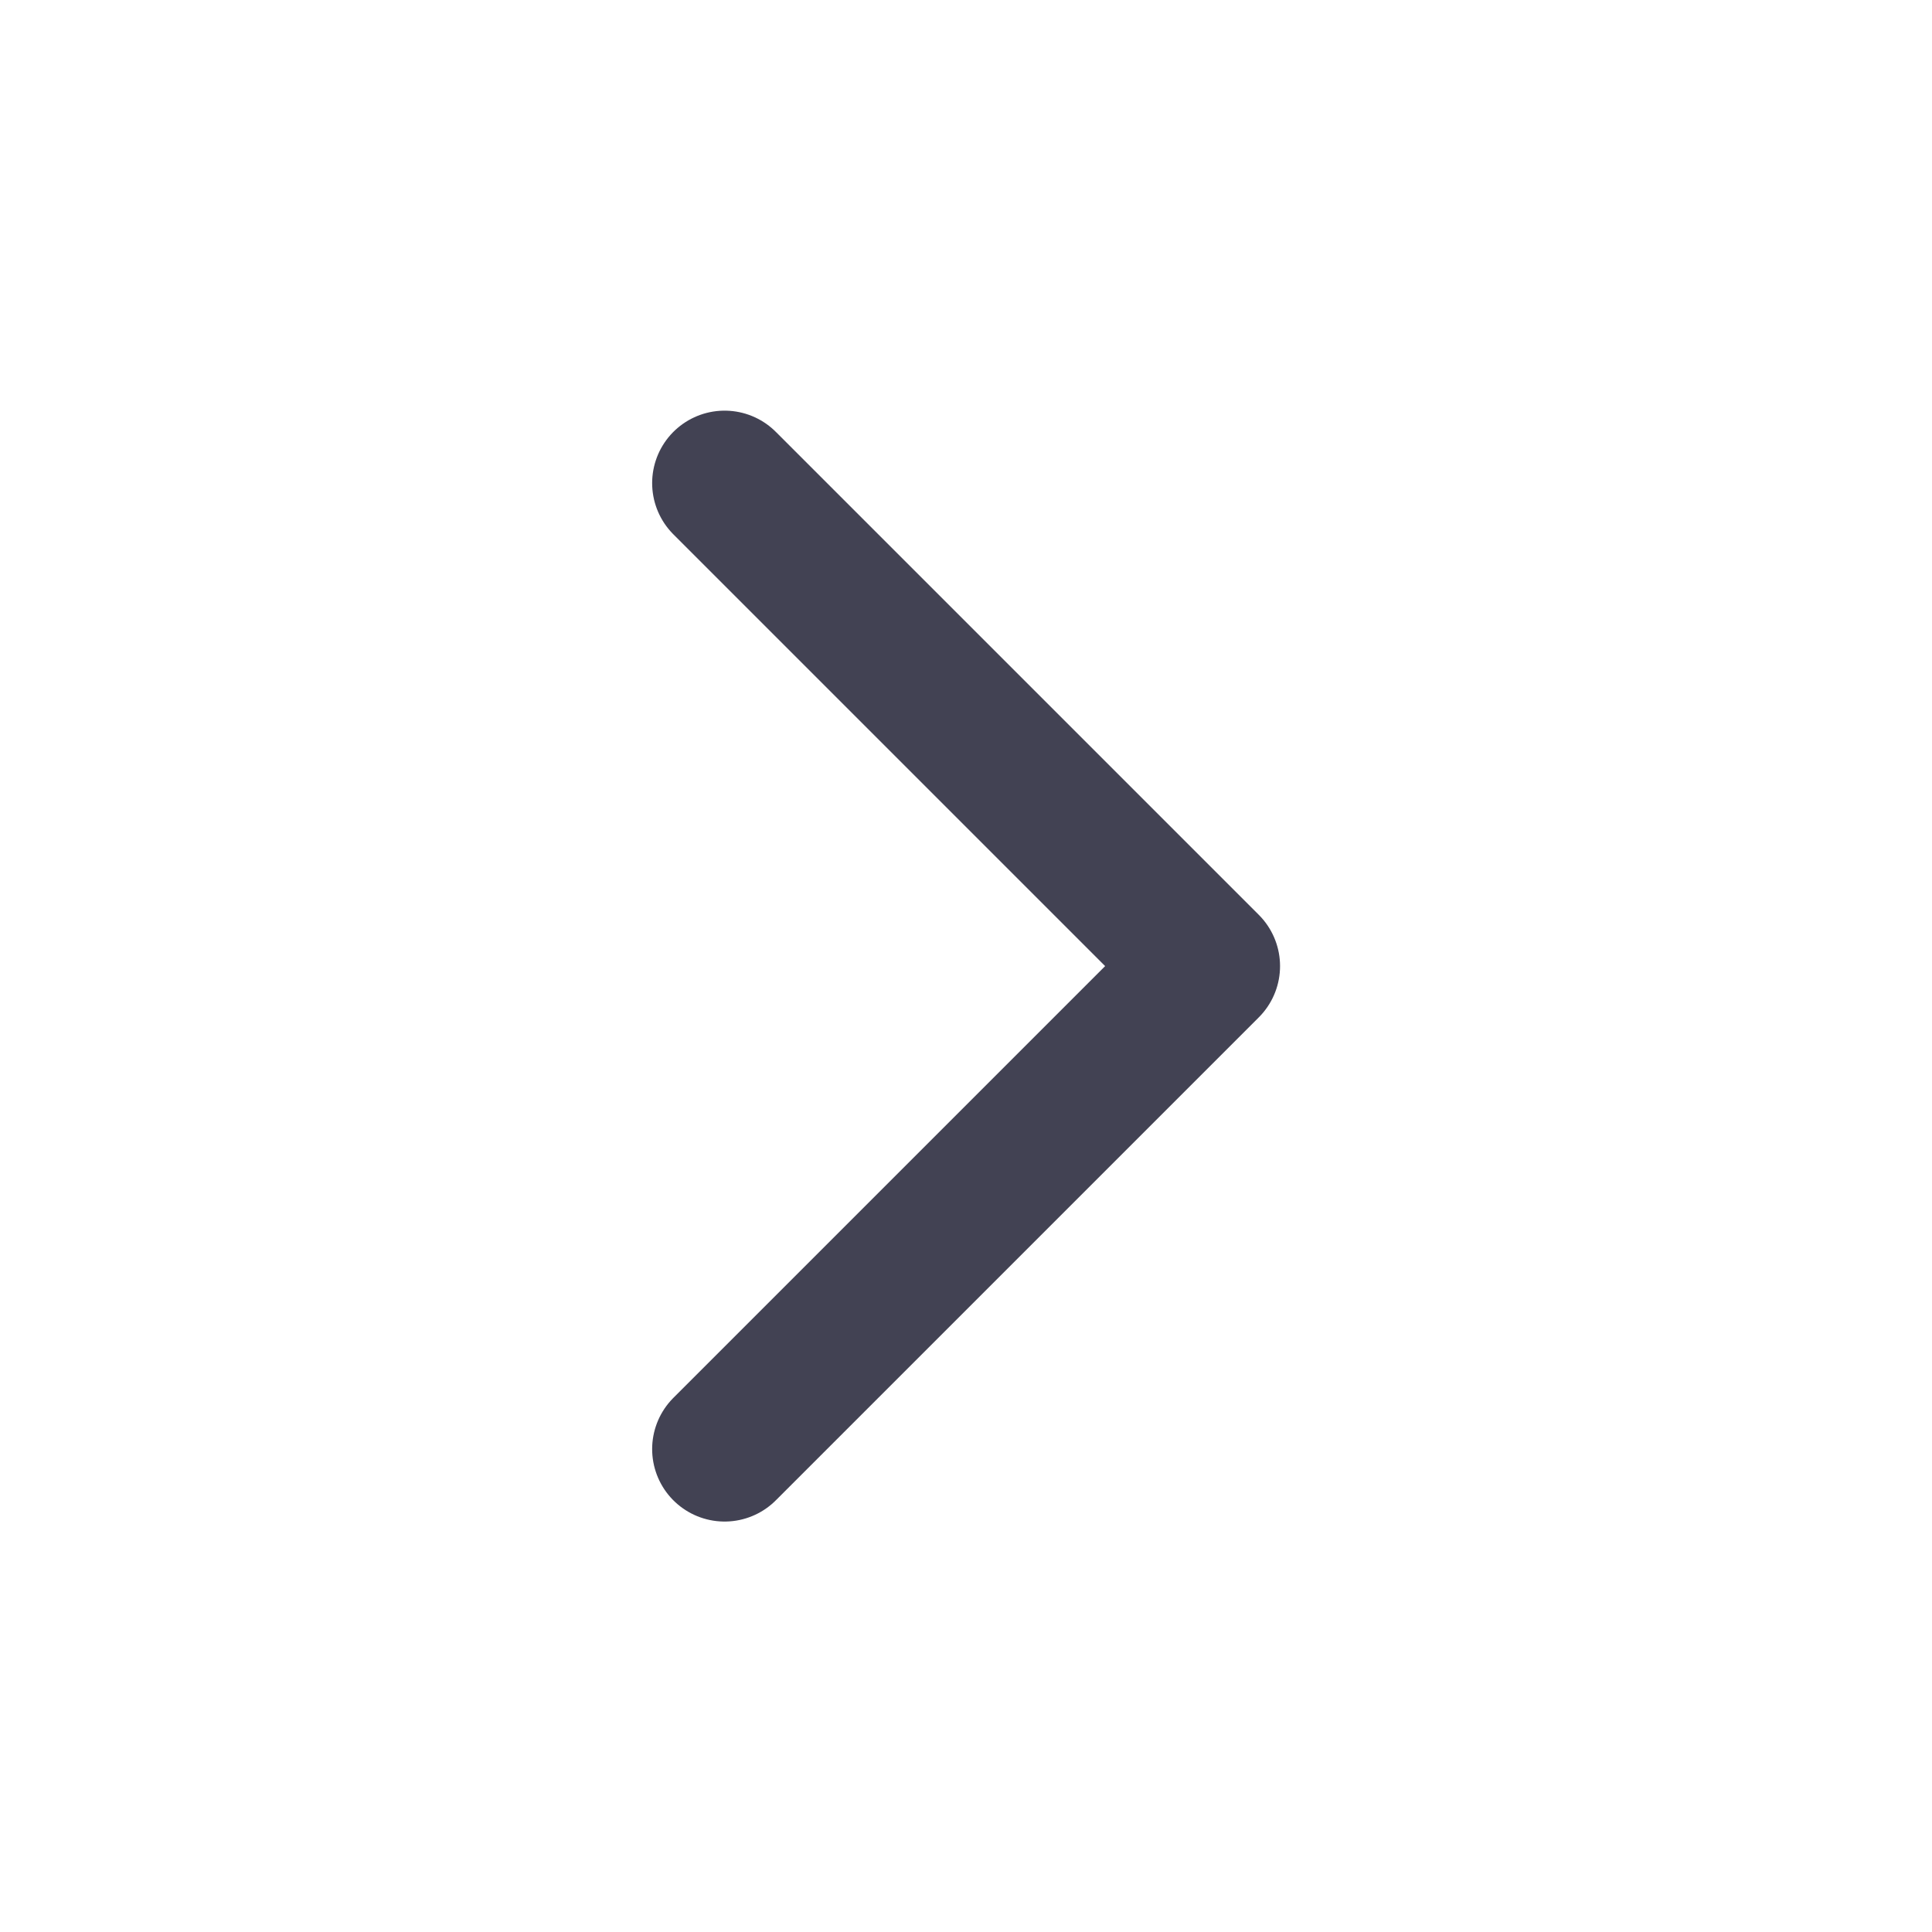 <svg width="20" height="20" viewBox="0 0 20 20" fill="none" xmlns="http://www.w3.org/2000/svg">
<path d="M7.501 15.001L12.501 10.001L7.501 5.001" stroke="#424253" stroke-width="1.5" stroke-linecap="round" stroke-linejoin="round"/>
</svg>
